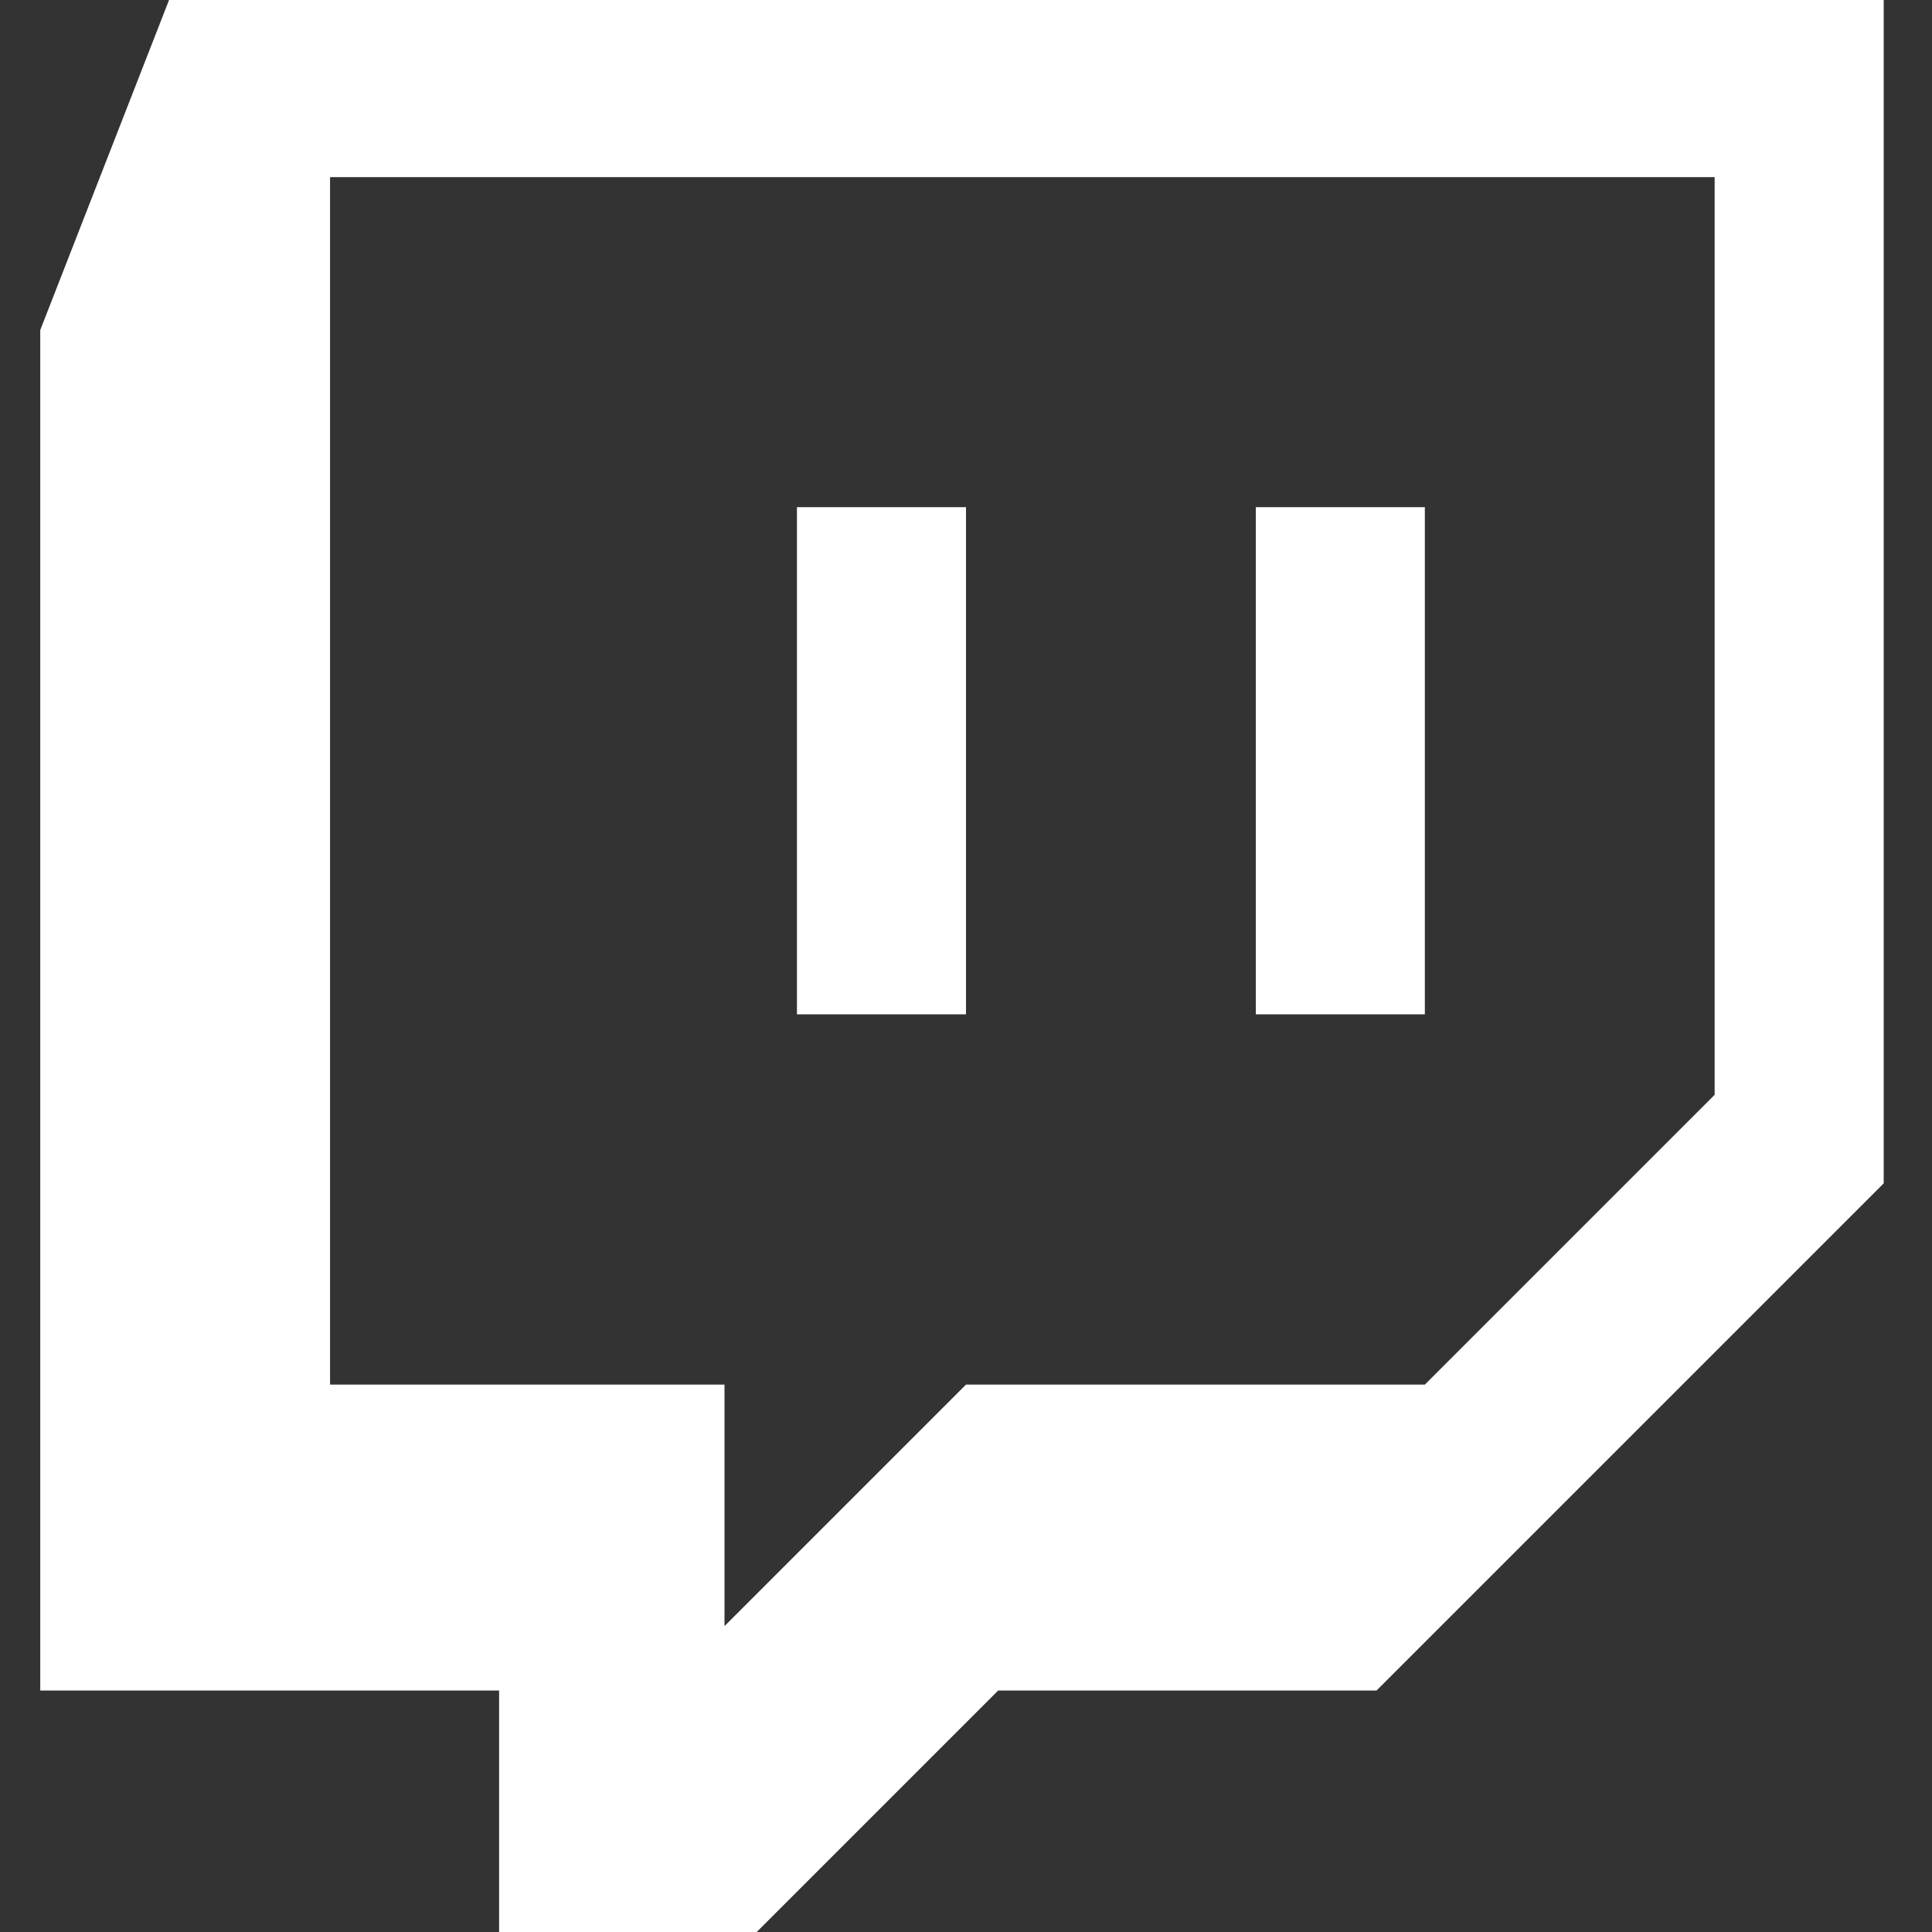 <?xml version="1.0" encoding="utf-8"?>
<!-- Generator: Adobe Illustrator 25.3.1, SVG Export Plug-In . SVG Version: 6.00 Build 0)  -->
<svg version="1.1" id="Livello_1" xmlns="http://www.w3.org/2000/svg" xmlns:xlink="http://www.w3.org/1999/xlink" x="0px" y="0px"
	 viewBox="0 0 24 24" style="enable-background:new 0 0 24 24;" xml:space="preserve">
<rect x="0" y="0" width="24" height="24" fill="#333333" stroke="none"/>
<style type="text/css">
	.st0{fill-rule:evenodd;clip-rule:evenodd;fill:#FFFFFF;}
</style>
<path class="st0" d="M2.1,0L0.5,4.1V21h5.7v3h3.2l3-3h4.7l6.3-6.3V0C23.5,0,2.1,0,2.1,0z M21.3,13.6l-3.6,3.6H12l-3,3v-3H4.1v-15
	h17.2V13.6z M17.7,6.3v6.3h-2.1V6.3C15.6,6.3,17.7,6.3,17.7,6.3z M12,6.3v6.3H9.9V6.3C9.9,6.3,12,6.3,12,6.3z"/>
</svg>
